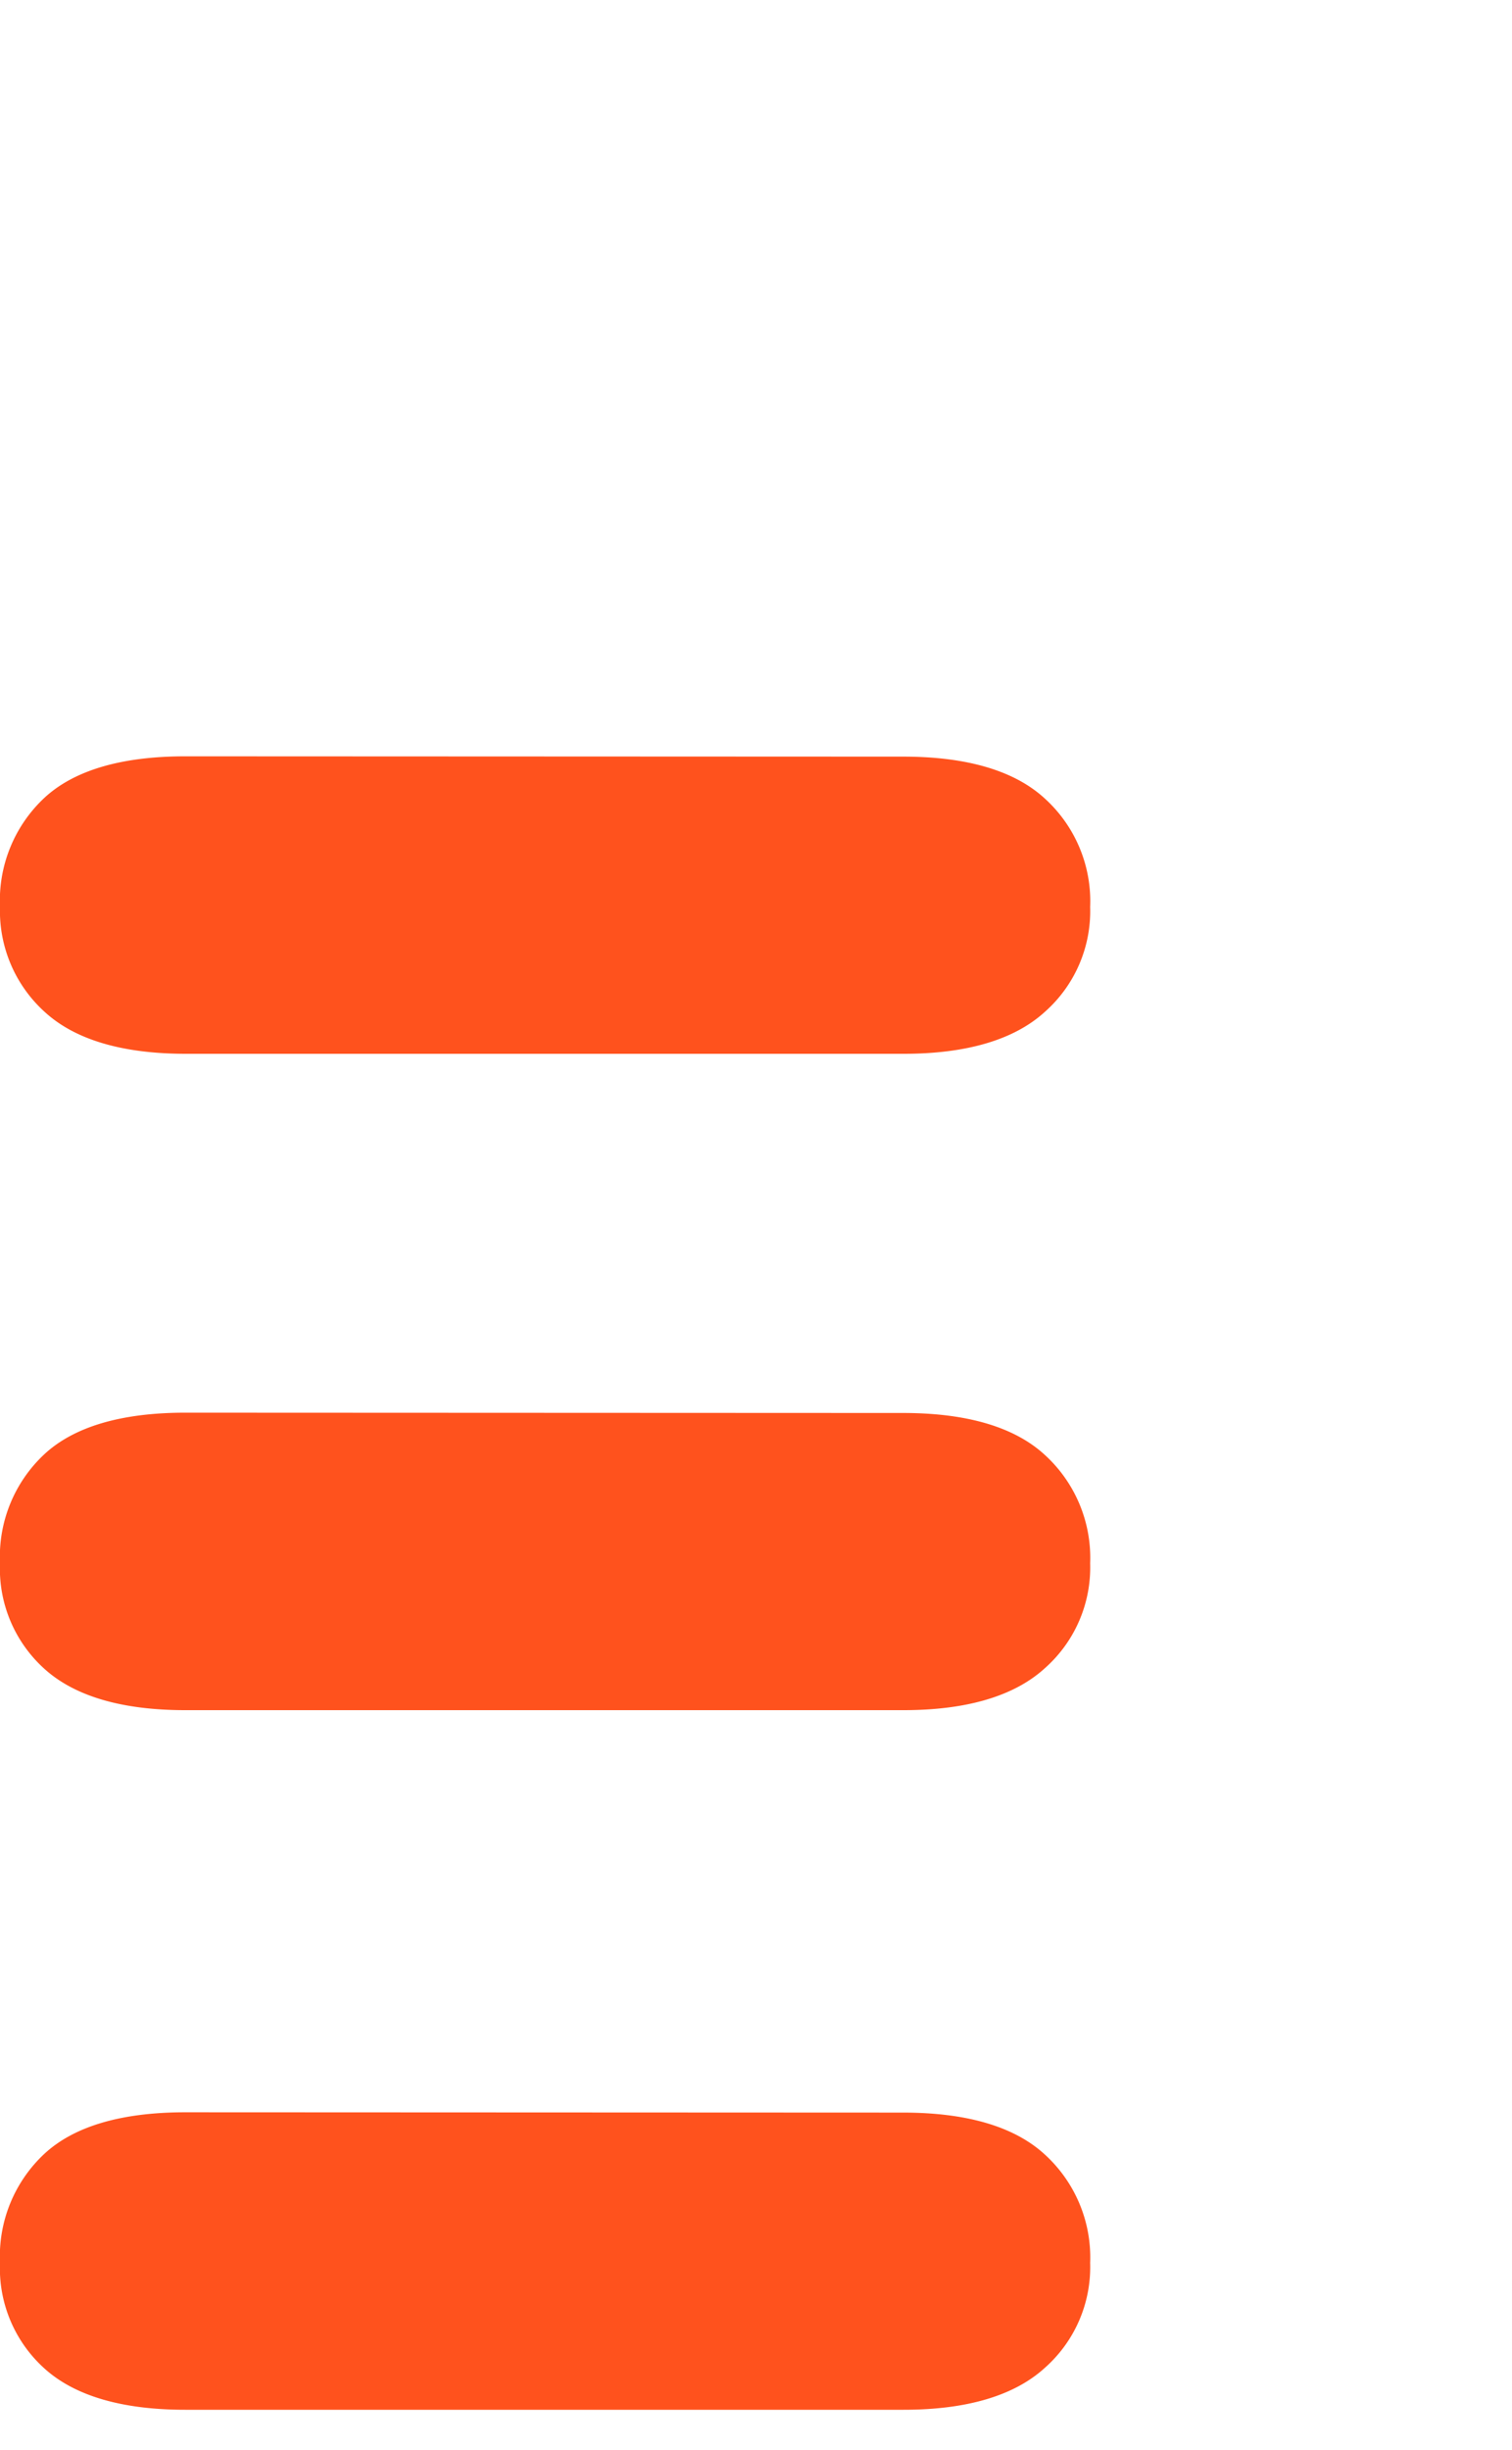 <?xml version="1.0" encoding="utf-8"?>
<!-- Generator: Adobe Illustrator 24.2.0, SVG Export Plug-In . SVG Version: 6.00 Build 0)  -->
<svg class="menu-open" xmlns="http://www.w3.org/2000/svg" xmlns:xlink="http://www.w3.org/1999/xlink" viewBox="0 0 100 161.99"><defs><style>.cls-e1,.cls-e2{clip-path:url(#clip-path);}.cls-e4{fill:#ff521d;}</style><clipPath id="clip-path" transform="translate(0 0.5)"><rect class="cls-e41" width="356.96" height="160.99"/></clipPath></defs><g id="Layer_1" data-name="Layer 1"><g id="Laag_1" data-name="Laag 1"><g class="cls-e2"><path class="cls-e4" d="M12.25,49.51c-4.23,0-7.37.93-9.33,2.76A9.29,9.29,0,0,0,0,59.45a9,9,0,0,0,3,7c2,1.81,5.12,2.73,9.3,2.73H59.76c4.18,0,7.32-.93,9.34-2.77a8.89,8.89,0,0,0,3-6.94,9.17,9.17,0,0,0-3-7.17c-2-1.84-5.14-2.77-9.37-2.77Z" transform="translate(0 0.5)"/><path class="cls-e4" d="M12.25,92.91c-4.23,0-7.37.93-9.33,2.76A9.26,9.26,0,0,0,0,102.85a8.91,8.91,0,0,0,2.94,7c2,1.81,5.13,2.73,9.31,2.73H59.76c4.18,0,7.32-.93,9.34-2.77a8.89,8.89,0,0,0,3-6.94,9.21,9.21,0,0,0-3-7.17c-2-1.84-5.14-2.77-9.37-2.77Z" transform="translate(0 0.5)"/><path class="cls-e4" d="M12.25,139.17c-4.23,0-7.37.93-9.33,2.76A9.26,9.26,0,0,0,0,149.11a8.91,8.91,0,0,0,2.94,7c2,1.81,5.13,2.73,9.31,2.73H59.76c4.18,0,7.32-.93,9.34-2.77a8.89,8.89,0,0,0,3-6.94,9.21,9.21,0,0,0-3-7.17c-2-1.84-5.14-2.77-9.37-2.77Z" transform="translate(0 0.5)"/></g></g></g></svg>
